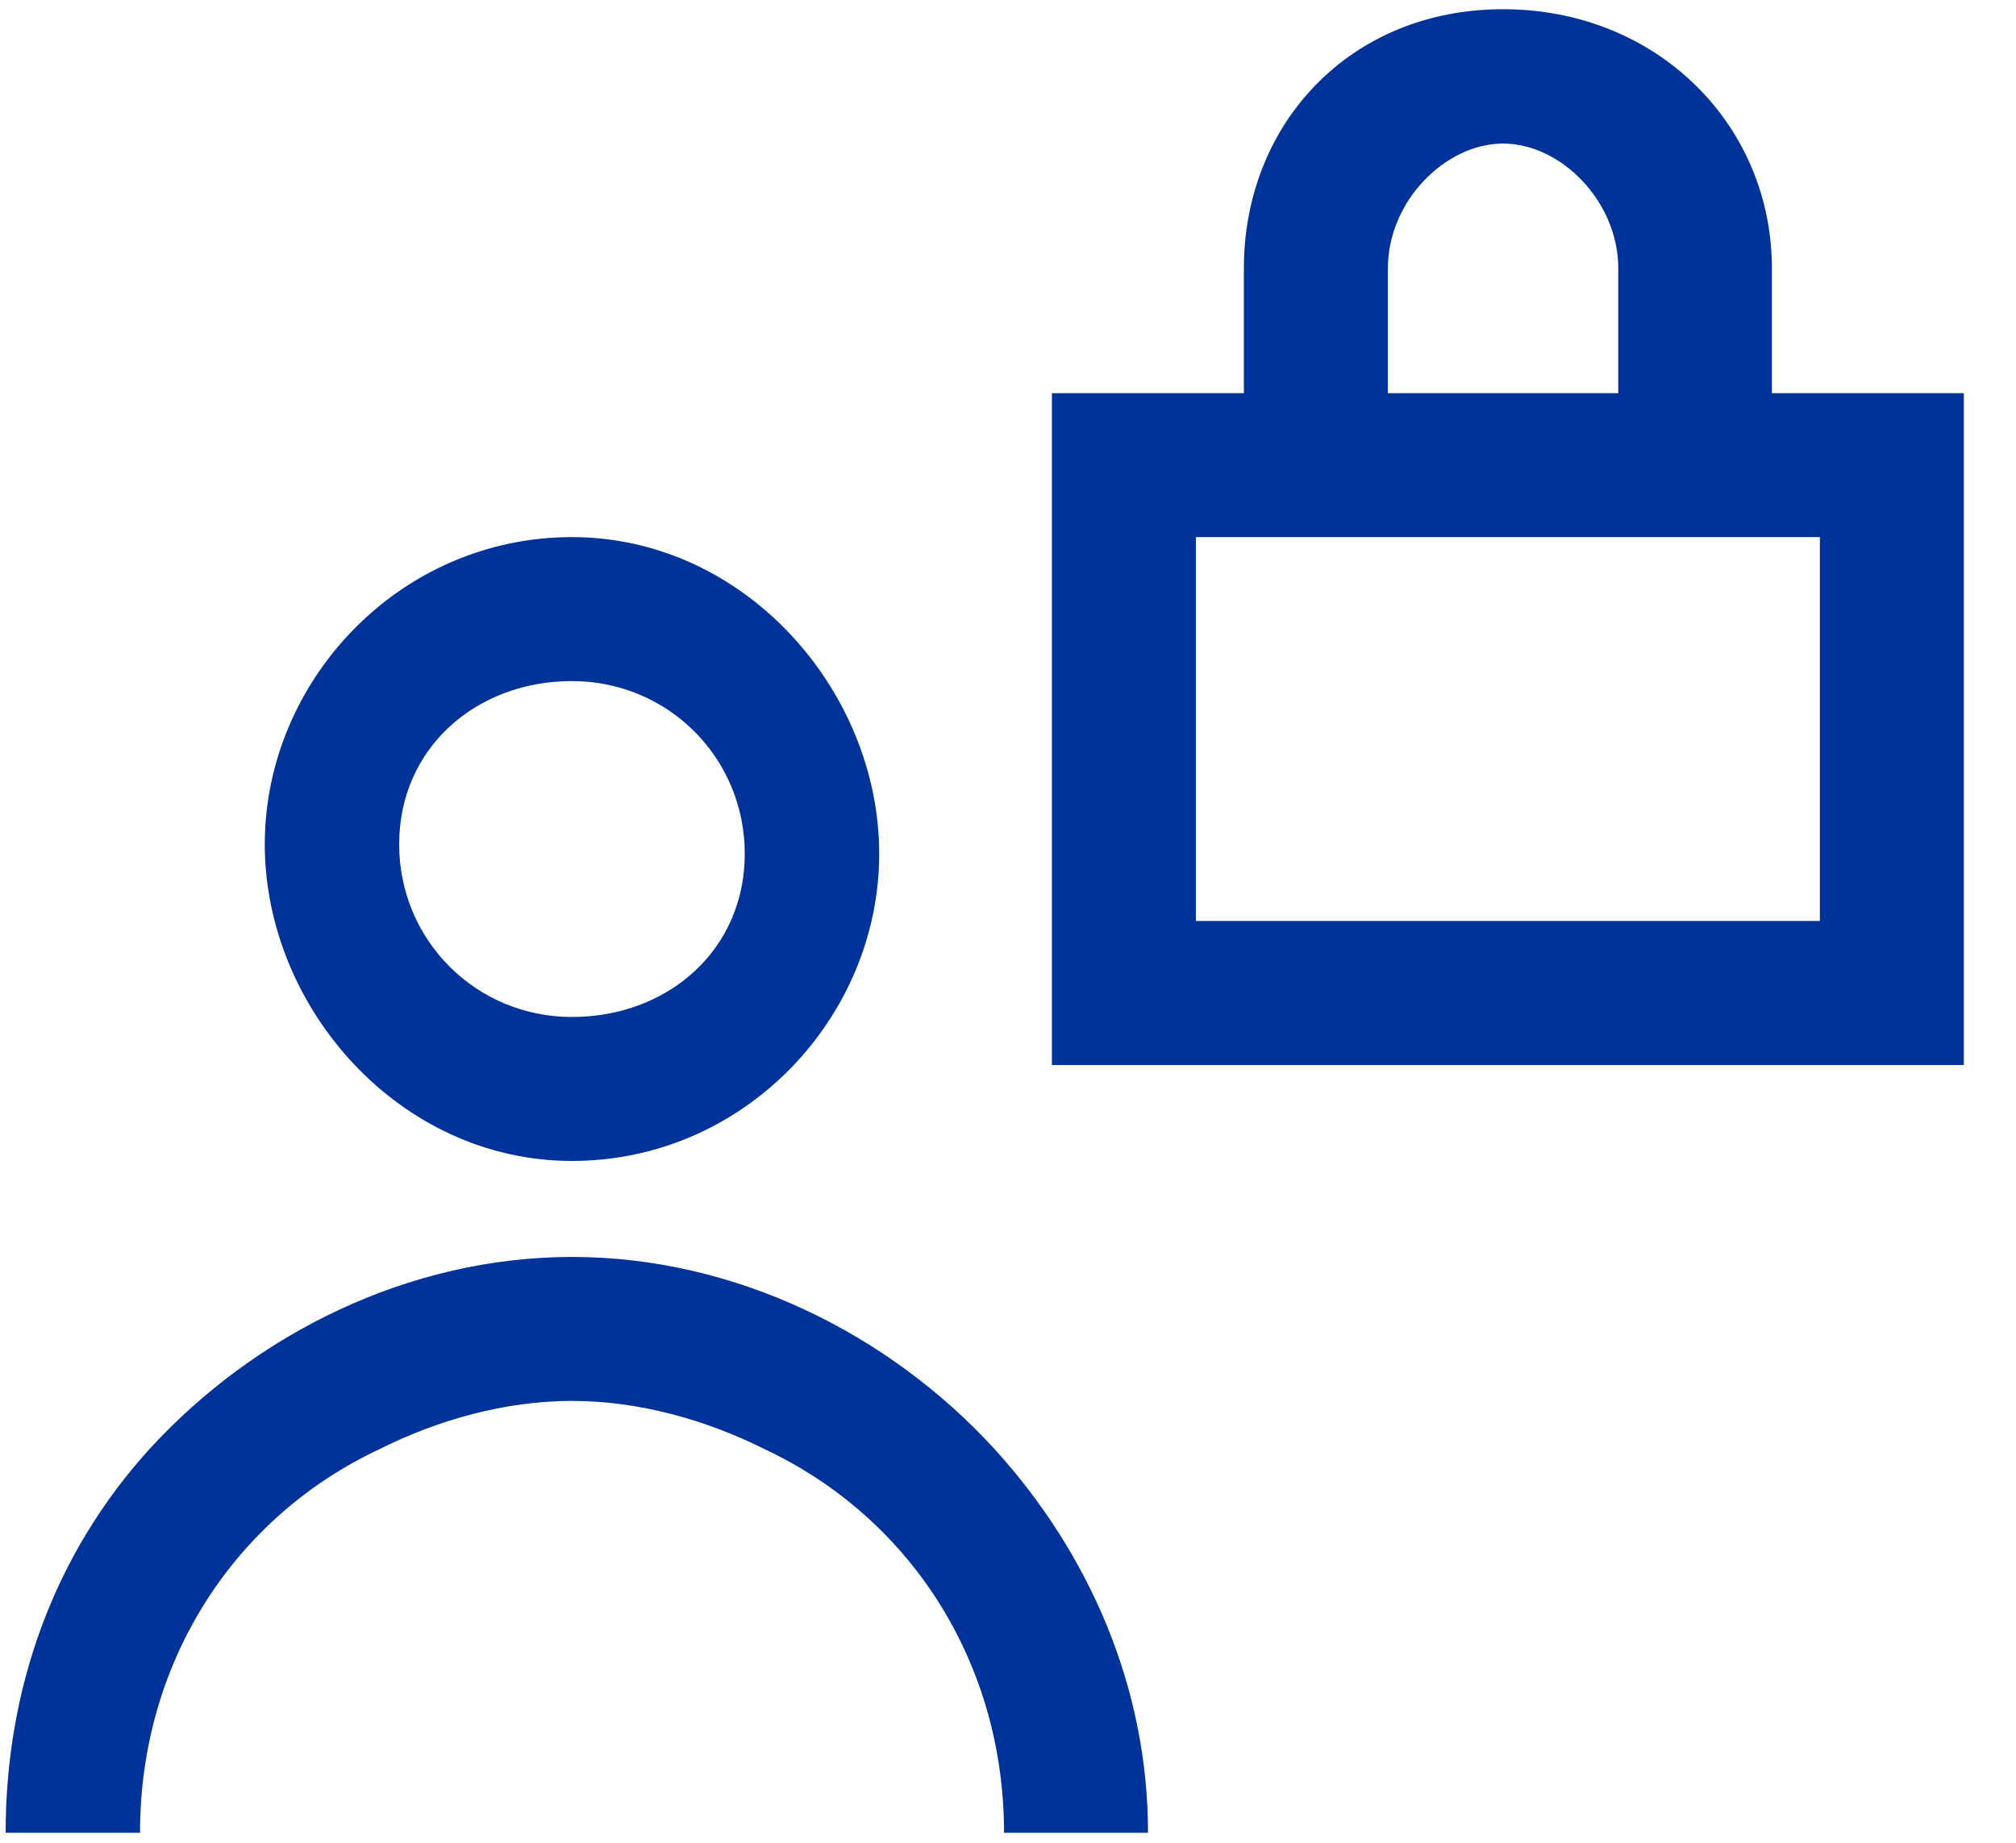 <svg width="35" height="32" viewBox="0 0 35 32" fill="none" xmlns="http://www.w3.org/2000/svg">
<path fill-rule="evenodd" clip-rule="evenodd" d="M30.762 6.827V4.66C30.762 2.16 28.762 0.16 26.095 0.16C23.428 0.16 21.595 2.16 21.595 4.66V6.827H18.262V18.494H19.095H34.095V6.827H30.762ZM24.095 4.66C24.095 3.493 25.095 2.493 26.095 2.493C27.095 2.493 28.095 3.493 28.095 4.66V6.827H24.095V4.66ZM31.595 15.993H20.762V9.327H31.595V15.993ZM17.264 25.16C15.431 23.16 12.764 21.827 9.931 21.827C7.098 21.827 4.431 23.16 2.598 25.16C0.931 26.994 0.098 29.327 0.098 31.827H2.431C2.431 28.827 4.098 26.327 6.598 25.16C7.598 24.66 8.764 24.327 9.931 24.327C11.098 24.327 12.264 24.66 13.264 25.16C15.764 26.327 17.431 28.827 17.431 31.827H19.931C19.931 29.327 18.931 26.994 17.264 25.16ZM4.597 14.66C4.597 11.827 6.93 9.327 9.93 9.327C12.93 9.327 15.264 11.994 15.264 14.827C15.264 17.66 12.93 20.16 9.93 20.16C6.93 20.16 4.597 17.494 4.597 14.66ZM6.93 14.66C6.93 16.327 8.263 17.66 9.93 17.66C11.597 17.66 12.93 16.494 12.93 14.827C12.93 13.16 11.597 11.827 9.93 11.827C8.263 11.827 6.93 12.994 6.93 14.66Z" fill="#003399"/>
</svg>
